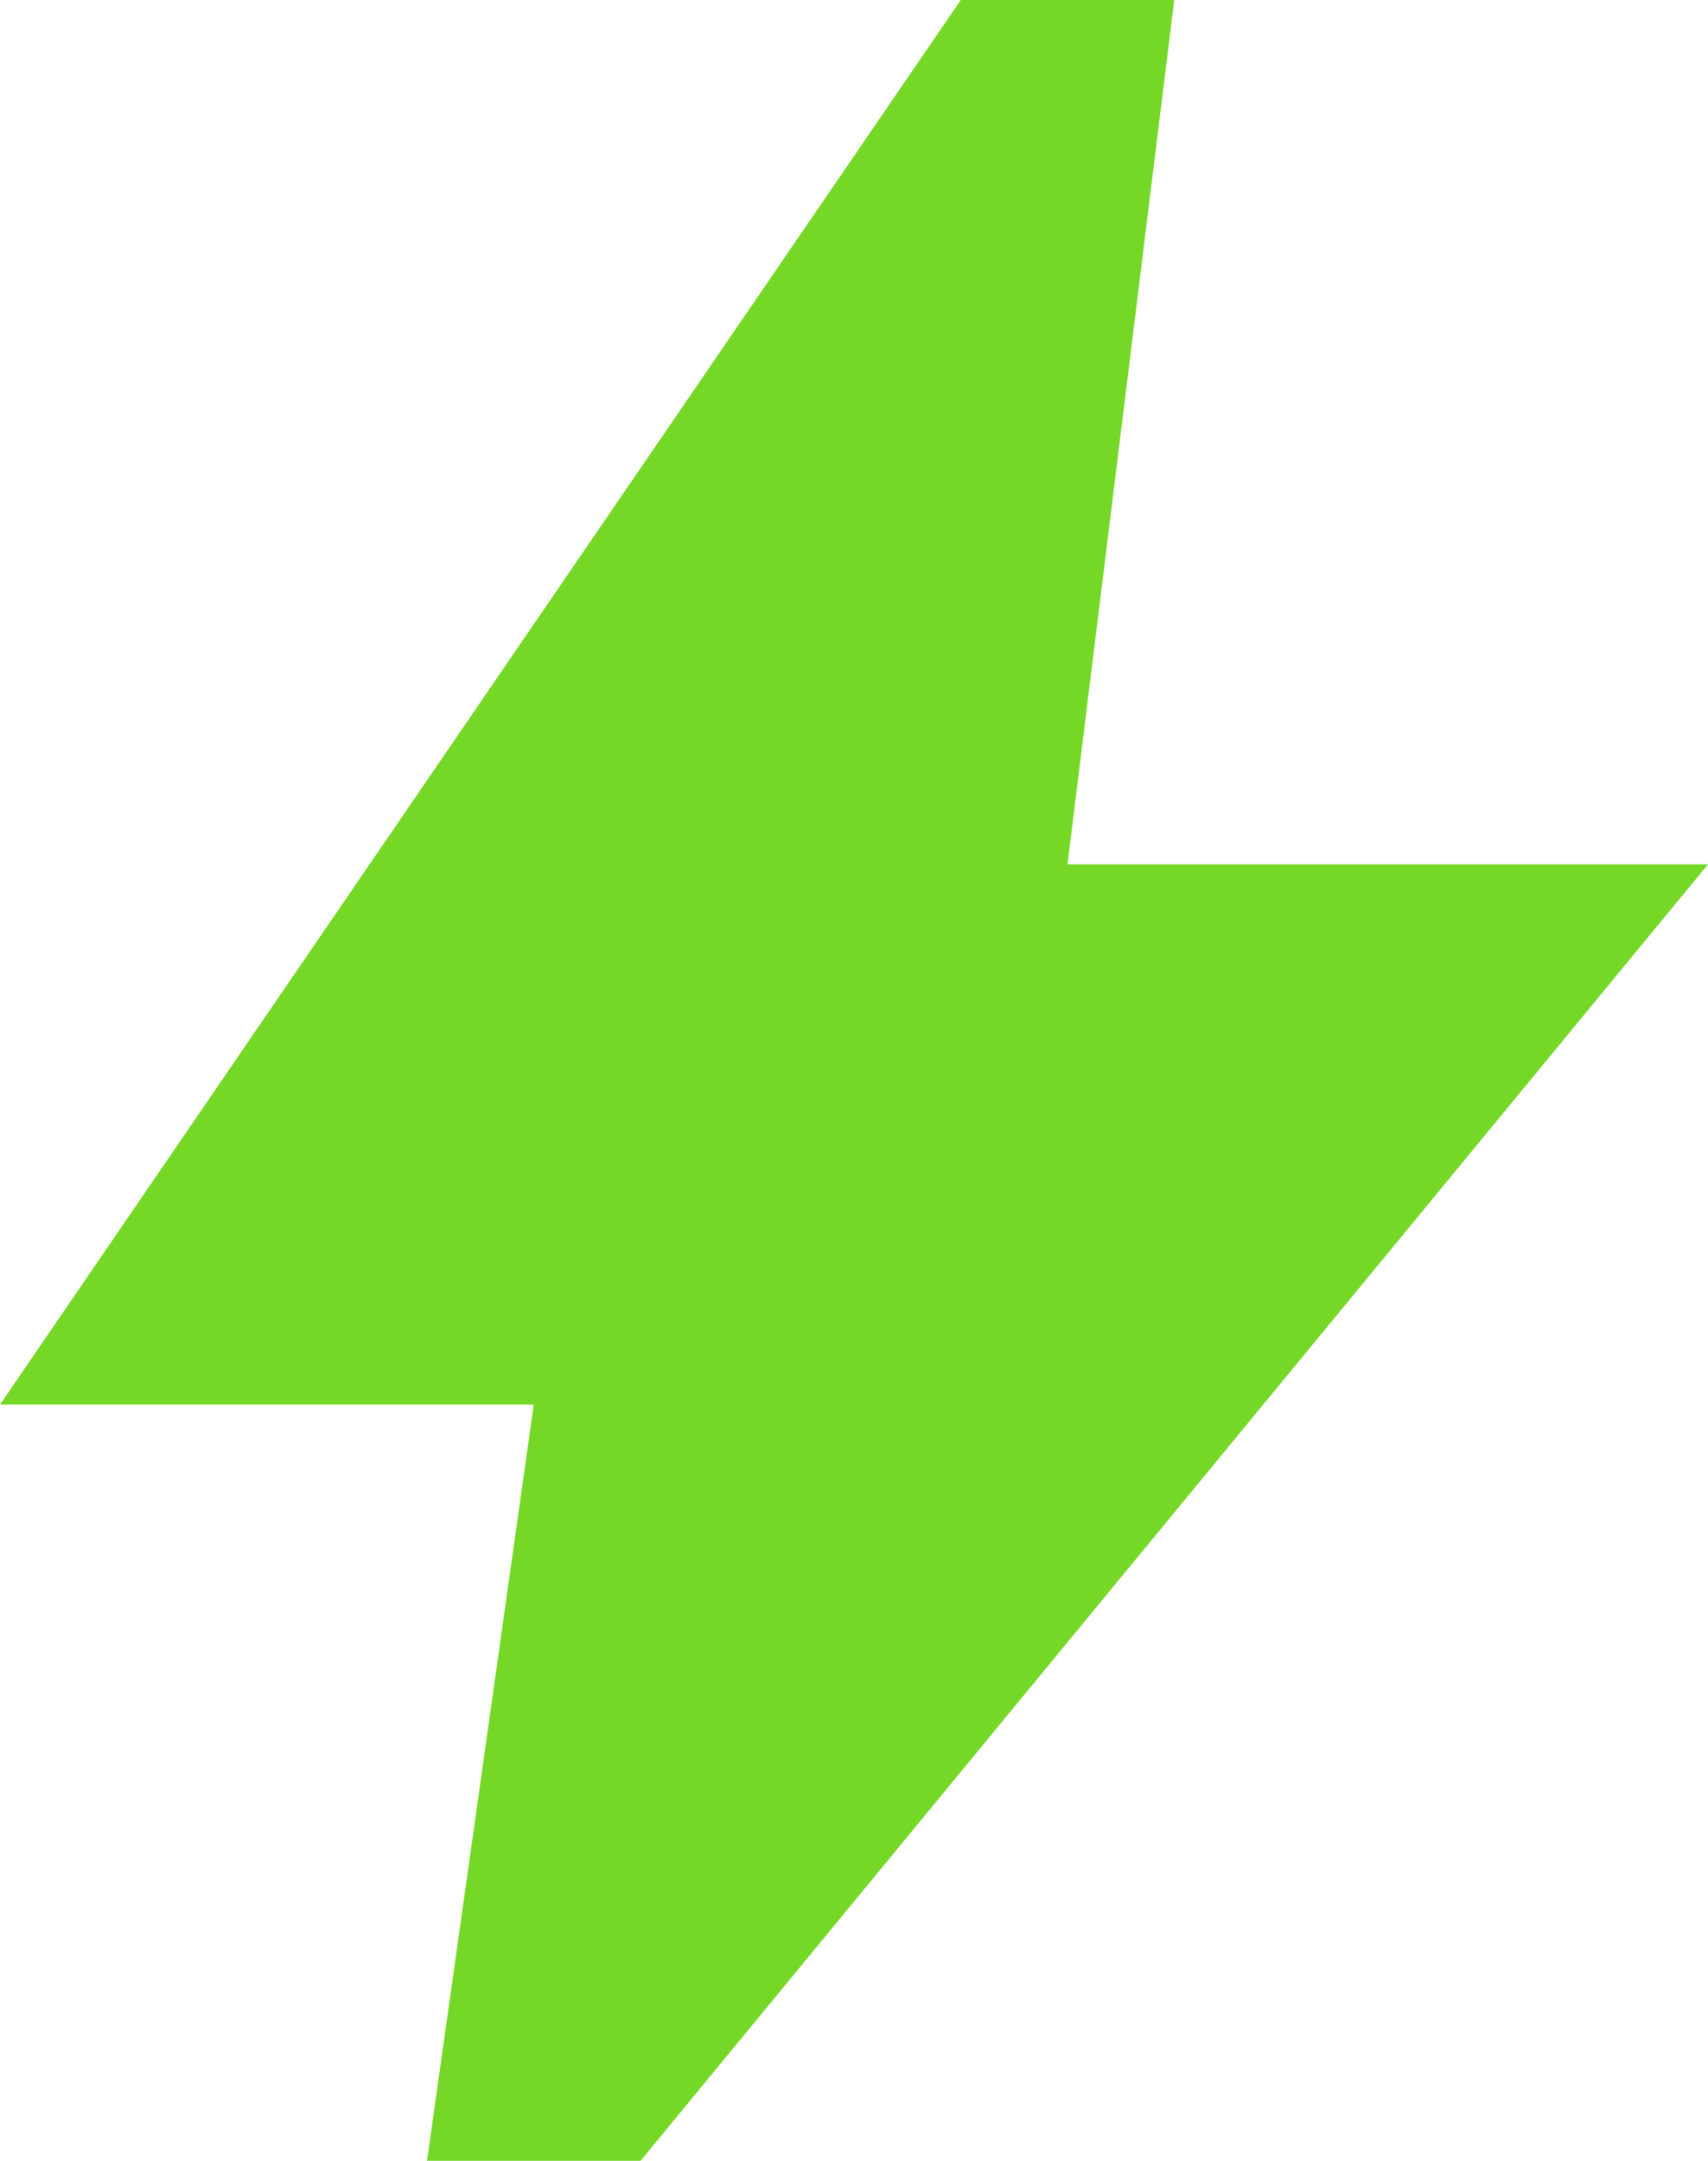 <svg width="34" height="43" viewBox="0 0 34 43" fill="none" xmlns="http://www.w3.org/2000/svg">
<path d="M8.5 43L10.625 27.95H0L19.125 0H23.375L21.25 17.2H34L12.75 43H8.5Z" fill="#75D827"/>
</svg>
